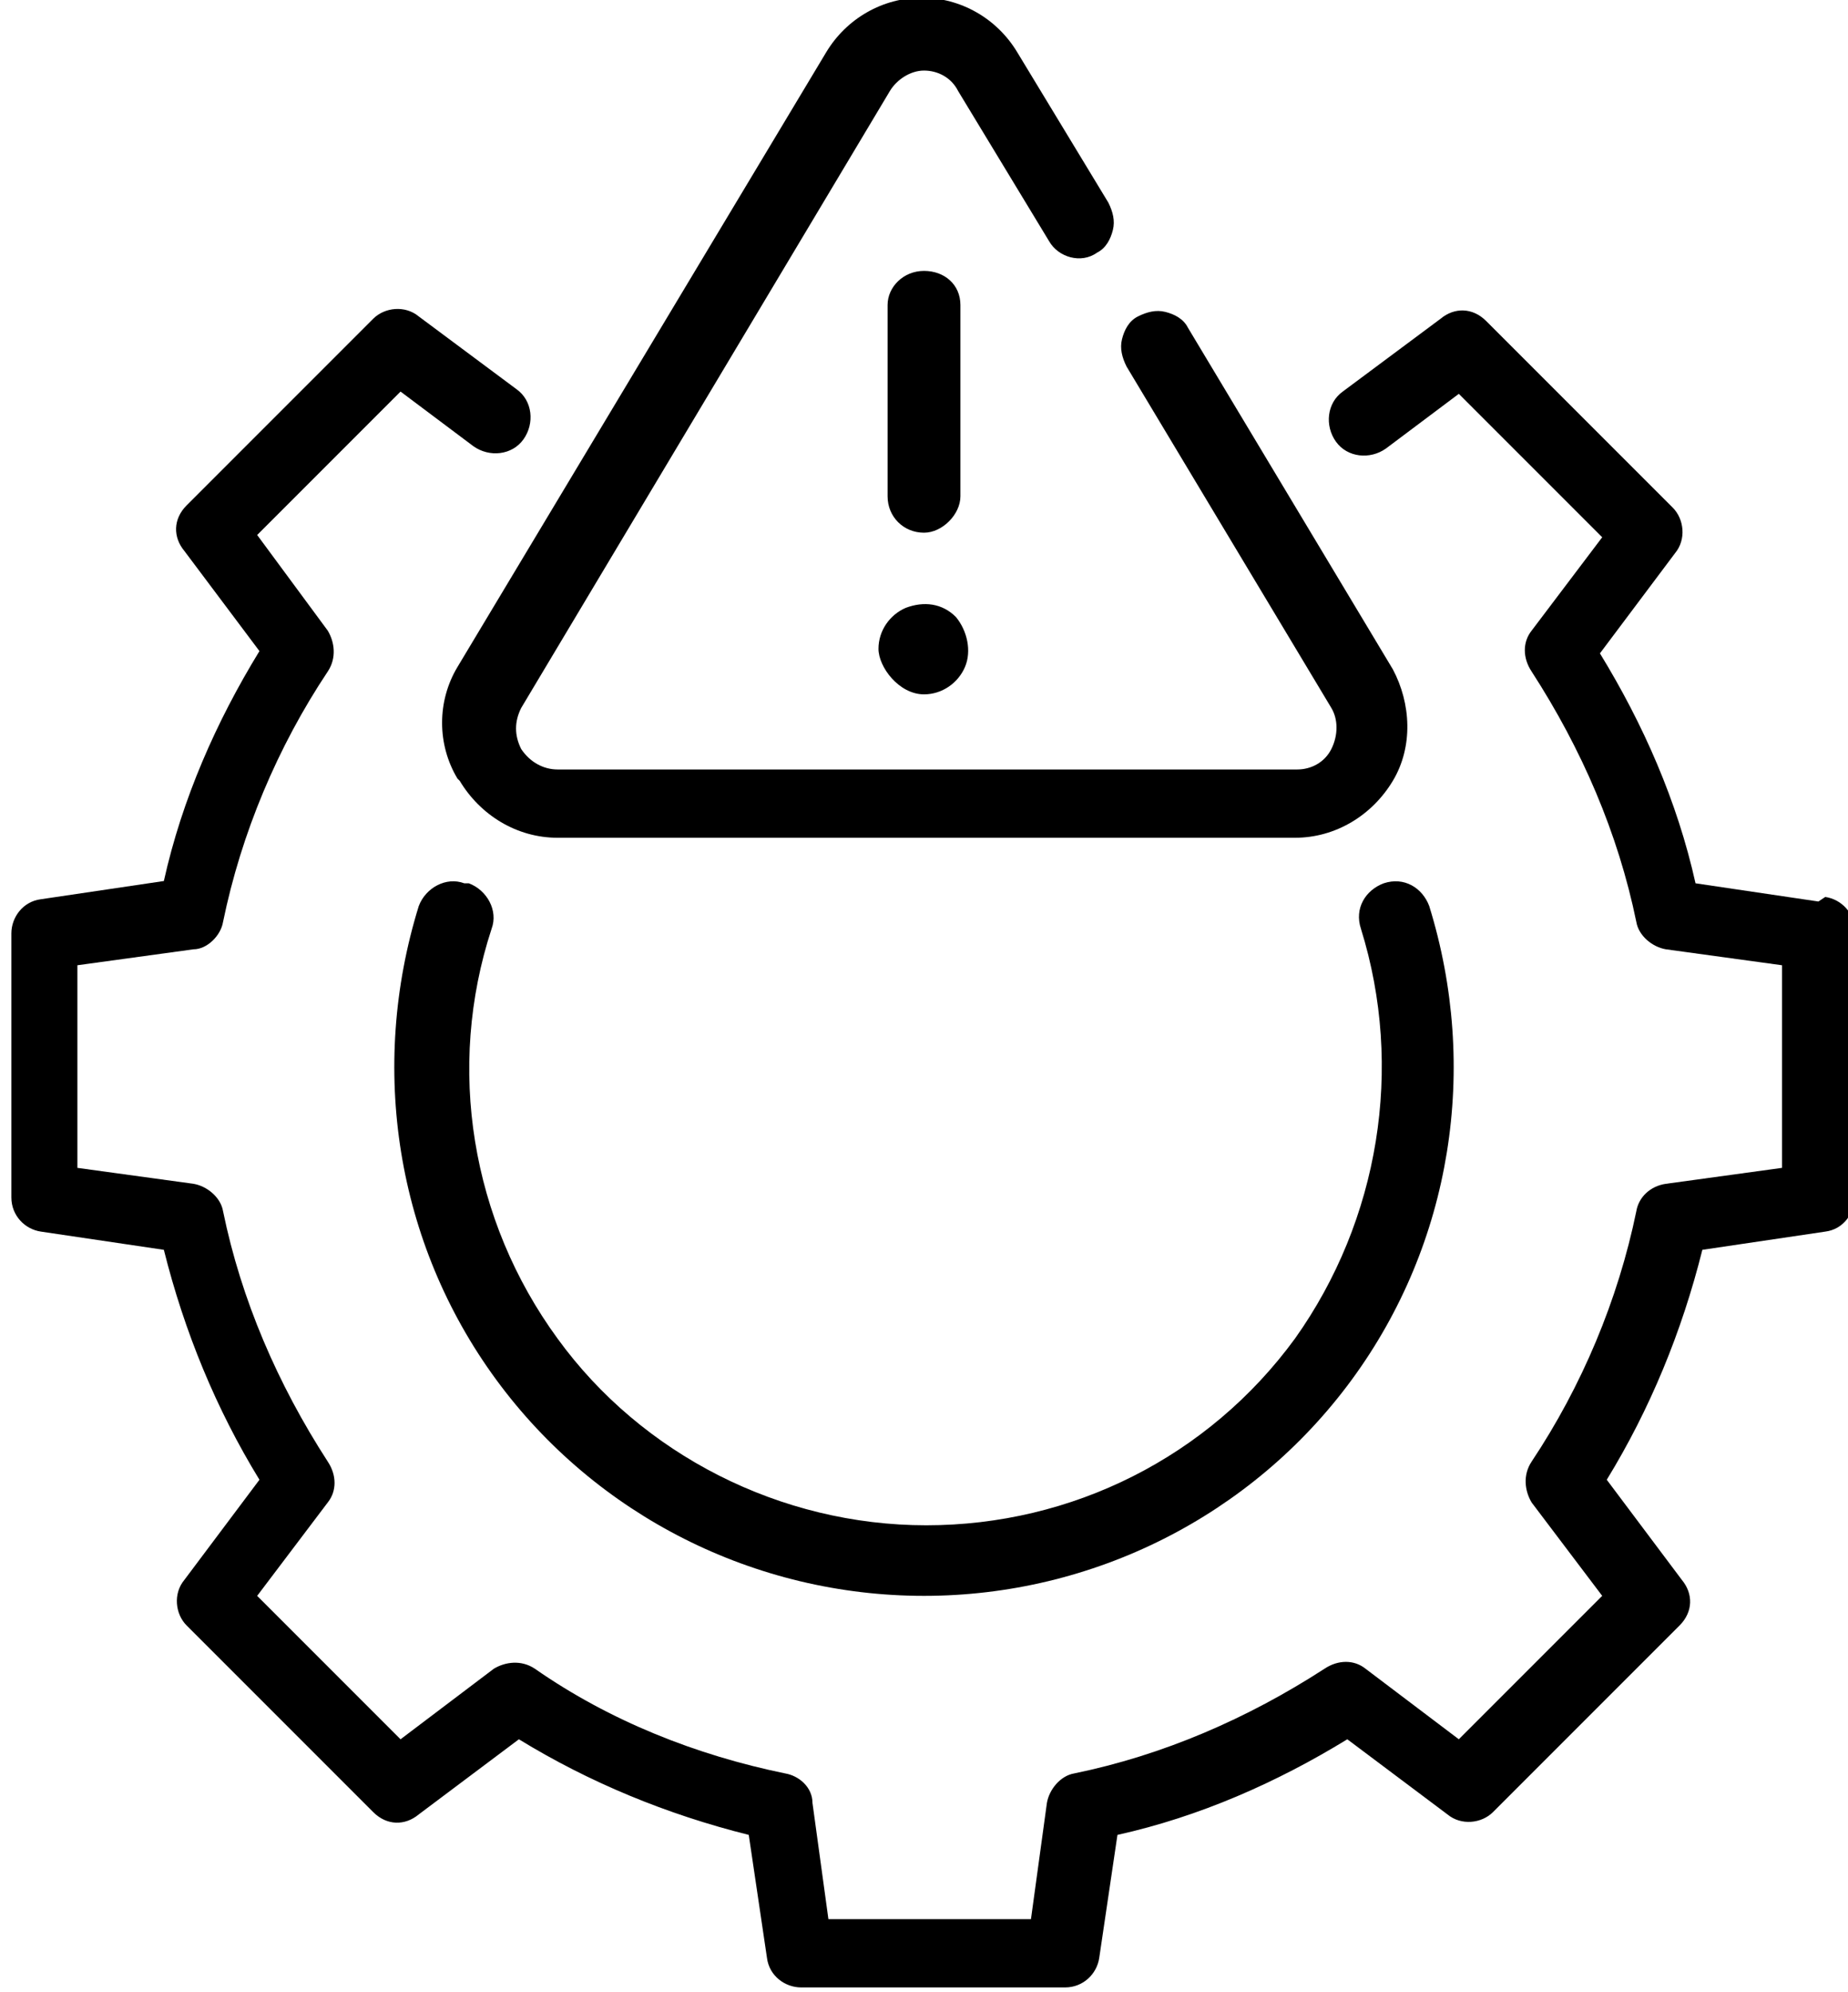 <svg xmlns="http://www.w3.org/2000/svg" id="Layer_1" viewBox="0 0 81.2 87.5"><path d="M20.2,34.3c.9,1.5,2.5,2.5,4.3,2.5h32.4c1.8,0,3.4-1,4.3-2.5.9-1.5.8-3.4,0-4.9l-9-15c-.2-.4-.6-.6-1-.7-.4-.1-.8,0-1.2.2-.4.2-.6.6-.7,1-.1.4,0,.8.2,1.2l9,15c.3.5.3,1.2,0,1.8s-.9.9-1.5.9H24.5c-.6,0-1.2-.3-1.6-.9-.3-.6-.3-1.2,0-1.8L39.1,4c.3-.5.9-.9,1.5-.9s1.2.3,1.5.9l4,6.6h0c.4.7,1.4,1,2.1.5.4-.2.6-.6.7-1,.1-.4,0-.8-.2-1.2l-4-6.6c-.9-1.5-2.5-2.4-4.2-2.4s-3.3.9-4.2,2.4l-16.2,27c-.9,1.5-.9,3.4,0,4.9h0Z"></path><path d="M40.6,23.4c.4,0,.8-.2,1.1-.5.3-.3.5-.7.5-1.1v-8.4c0-.9-.7-1.5-1.6-1.5s-1.6.7-1.6,1.5v8.4c0,.9.7,1.6,1.6,1.6h0Z"></path><path d="M40.6,30.5c.8,0,1.5-.5,1.8-1.2.3-.7.1-1.6-.4-2.2-.6-.6-1.4-.7-2.2-.4-.7.3-1.2,1-1.2,1.8s.9,2,2,2h0Z"></path><path d="M79.9,39.6l-5.4-.8h0c-.8-3.6-2.3-7-4.2-10.1l3.3-4.4c.5-.6.4-1.5-.1-2l-8.2-8.2c-.6-.6-1.4-.6-2-.1l-4.3,3.2c-.7.5-.8,1.5-.3,2.2.5.7,1.5.8,2.2.3l3.2-2.4,6.3,6.3-3.1,4.1c-.4.5-.4,1.2,0,1.8,2.2,3.4,3.8,7.1,4.6,11,.1.6.7,1.1,1.3,1.2l5.1.7v8.9l-5.1.7h0c-.7.1-1.2.6-1.3,1.2-.8,3.9-2.4,7.7-4.6,11-.4.6-.3,1.3,0,1.8l3.1,4.1-6.3,6.3-4.1-3.1c-.5-.4-1.2-.4-1.8,0-3.4,2.2-7.1,3.8-11,4.6-.6.1-1.1.7-1.2,1.3l-.7,5.1h-8.9l-.7-5.1c0-.7-.6-1.2-1.2-1.3-3.9-.8-7.7-2.3-11-4.6-.6-.4-1.3-.3-1.8,0l-4.1,3.1-6.3-6.3,3.1-4.1c.4-.5.4-1.2,0-1.8-2.2-3.4-3.8-7.1-4.6-11-.1-.6-.7-1.1-1.3-1.2l-5.1-.7v-8.9l5.1-.7h0c.6,0,1.2-.6,1.3-1.2.8-3.9,2.4-7.7,4.6-11,.4-.6.3-1.3,0-1.8l-3.1-4.2,6.3-6.3,3.2,2.4h0c.7.5,1.7.4,2.2-.3.5-.7.4-1.7-.3-2.2l-4.3-3.2c-.6-.5-1.5-.4-2,.1l-8.2,8.2h0c-.6.6-.6,1.4-.1,2l3.3,4.4h0c-1.9,3.1-3.4,6.5-4.2,10.1l-5.4.8h0c-.8.1-1.3.8-1.3,1.5v11.6c0,.8.6,1.4,1.3,1.5l5.4.8h0c.9,3.6,2.3,7,4.2,10.1l-3.3,4.4h0c-.5.6-.4,1.5.1,2l8.2,8.2h0c.6.6,1.4.6,2,.1l4.4-3.3h0c3.1,1.9,6.5,3.3,10.1,4.2l.8,5.4h0c.1.8.8,1.3,1.5,1.3h11.6c.8,0,1.4-.6,1.5-1.3l.8-5.4h0c3.6-.8,7-2.3,10.1-4.2l4.4,3.3c.6.5,1.5.4,2-.1l8.2-8.2h0c.6-.6.6-1.4.1-2l-3.3-4.4c1.9-3.1,3.3-6.5,4.2-10.1l5.4-.8h0c.8-.1,1.3-.8,1.3-1.6v-11.6c0-.8-.6-1.4-1.3-1.5h0Z"></path><path d="M20.4,38.8c-.8-.3-1.7.2-2,1-2.2,7.1-1,14.8,3.4,20.8,4.4,6,11.4,9.5,18.8,9.5s14.4-3.5,18.8-9.5c4.4-6,5.6-13.7,3.4-20.8-.3-.8-1.1-1.3-2-1-.8.3-1.3,1.1-1,2,1.9,6.1.8,12.8-2.9,18-3.8,5.2-9.8,8.2-16.2,8.2s-12.5-3.1-16.2-8.2c-3.8-5.2-4.9-11.9-2.9-18,.3-.8-.2-1.7-1-2h0Z"></path></svg>
